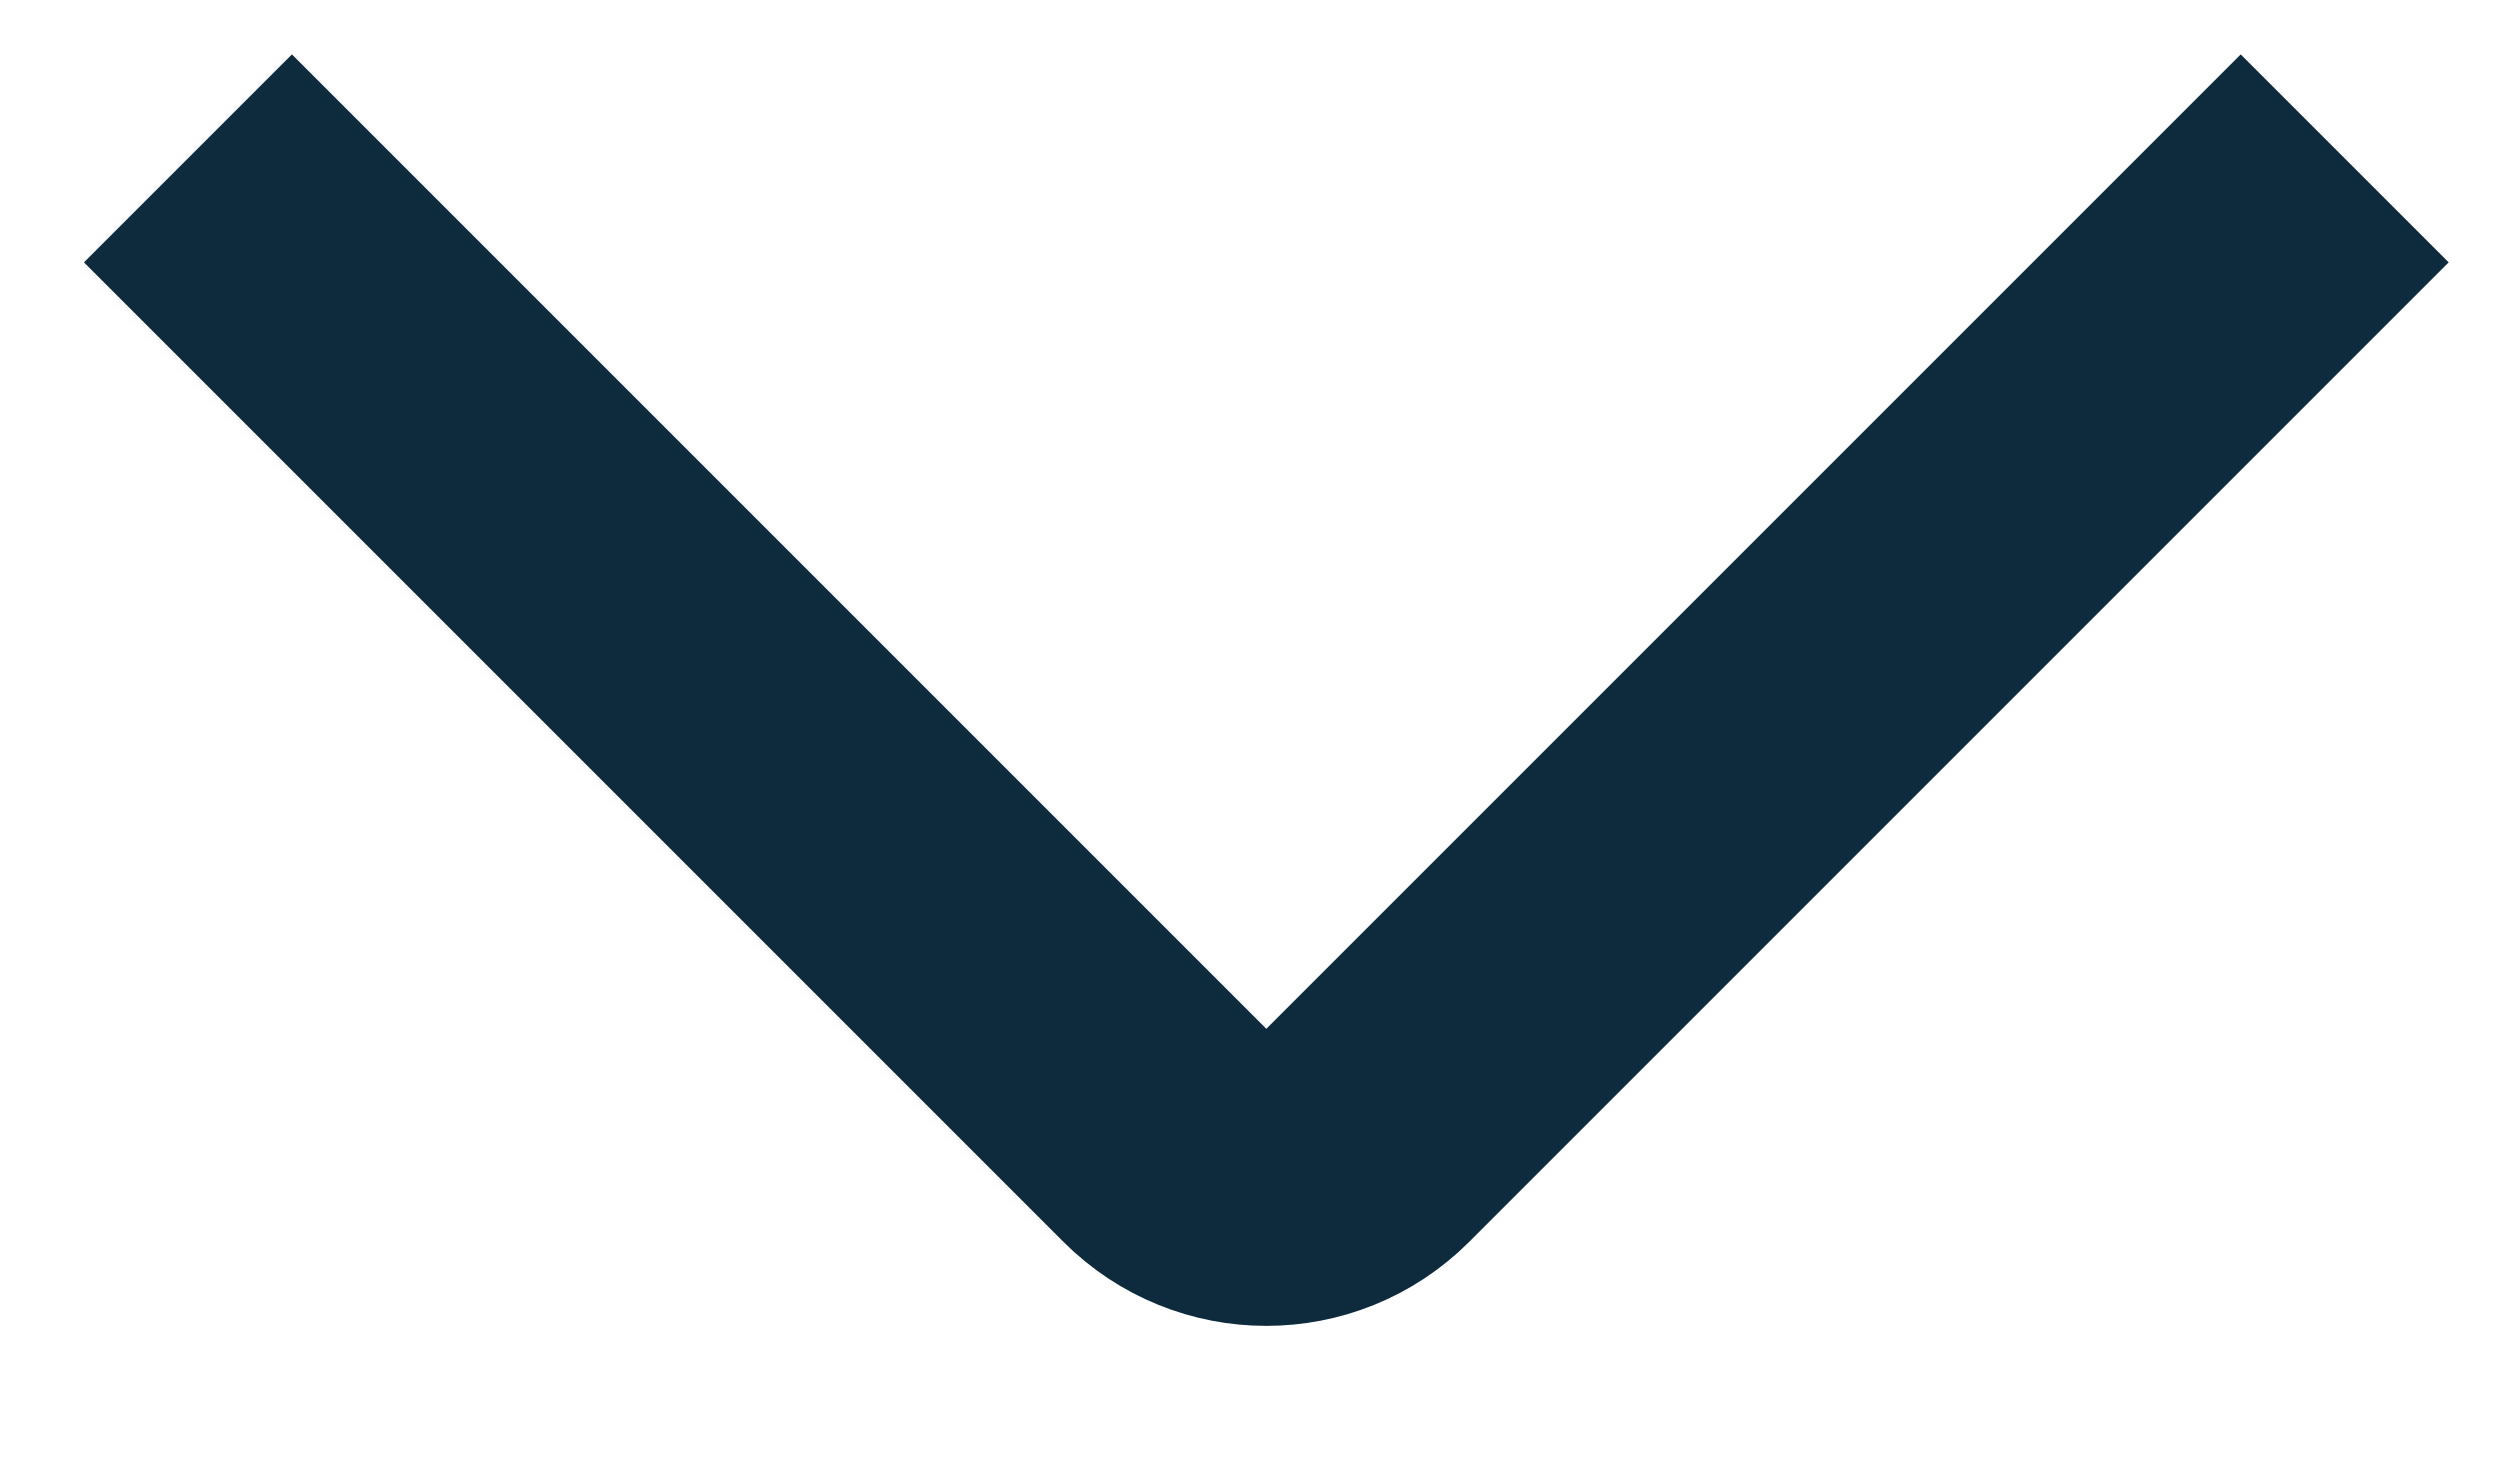 <svg width="17" height="10" viewBox="0 0 17 10" fill="none" xmlns="http://www.w3.org/2000/svg">
<path d="M1.278 1.077L7.938 7.737C8.309 8.109 8.912 8.109 9.284 7.737L15.944 1.077" stroke="#0E2B3E" stroke-width="2"/>
</svg>
